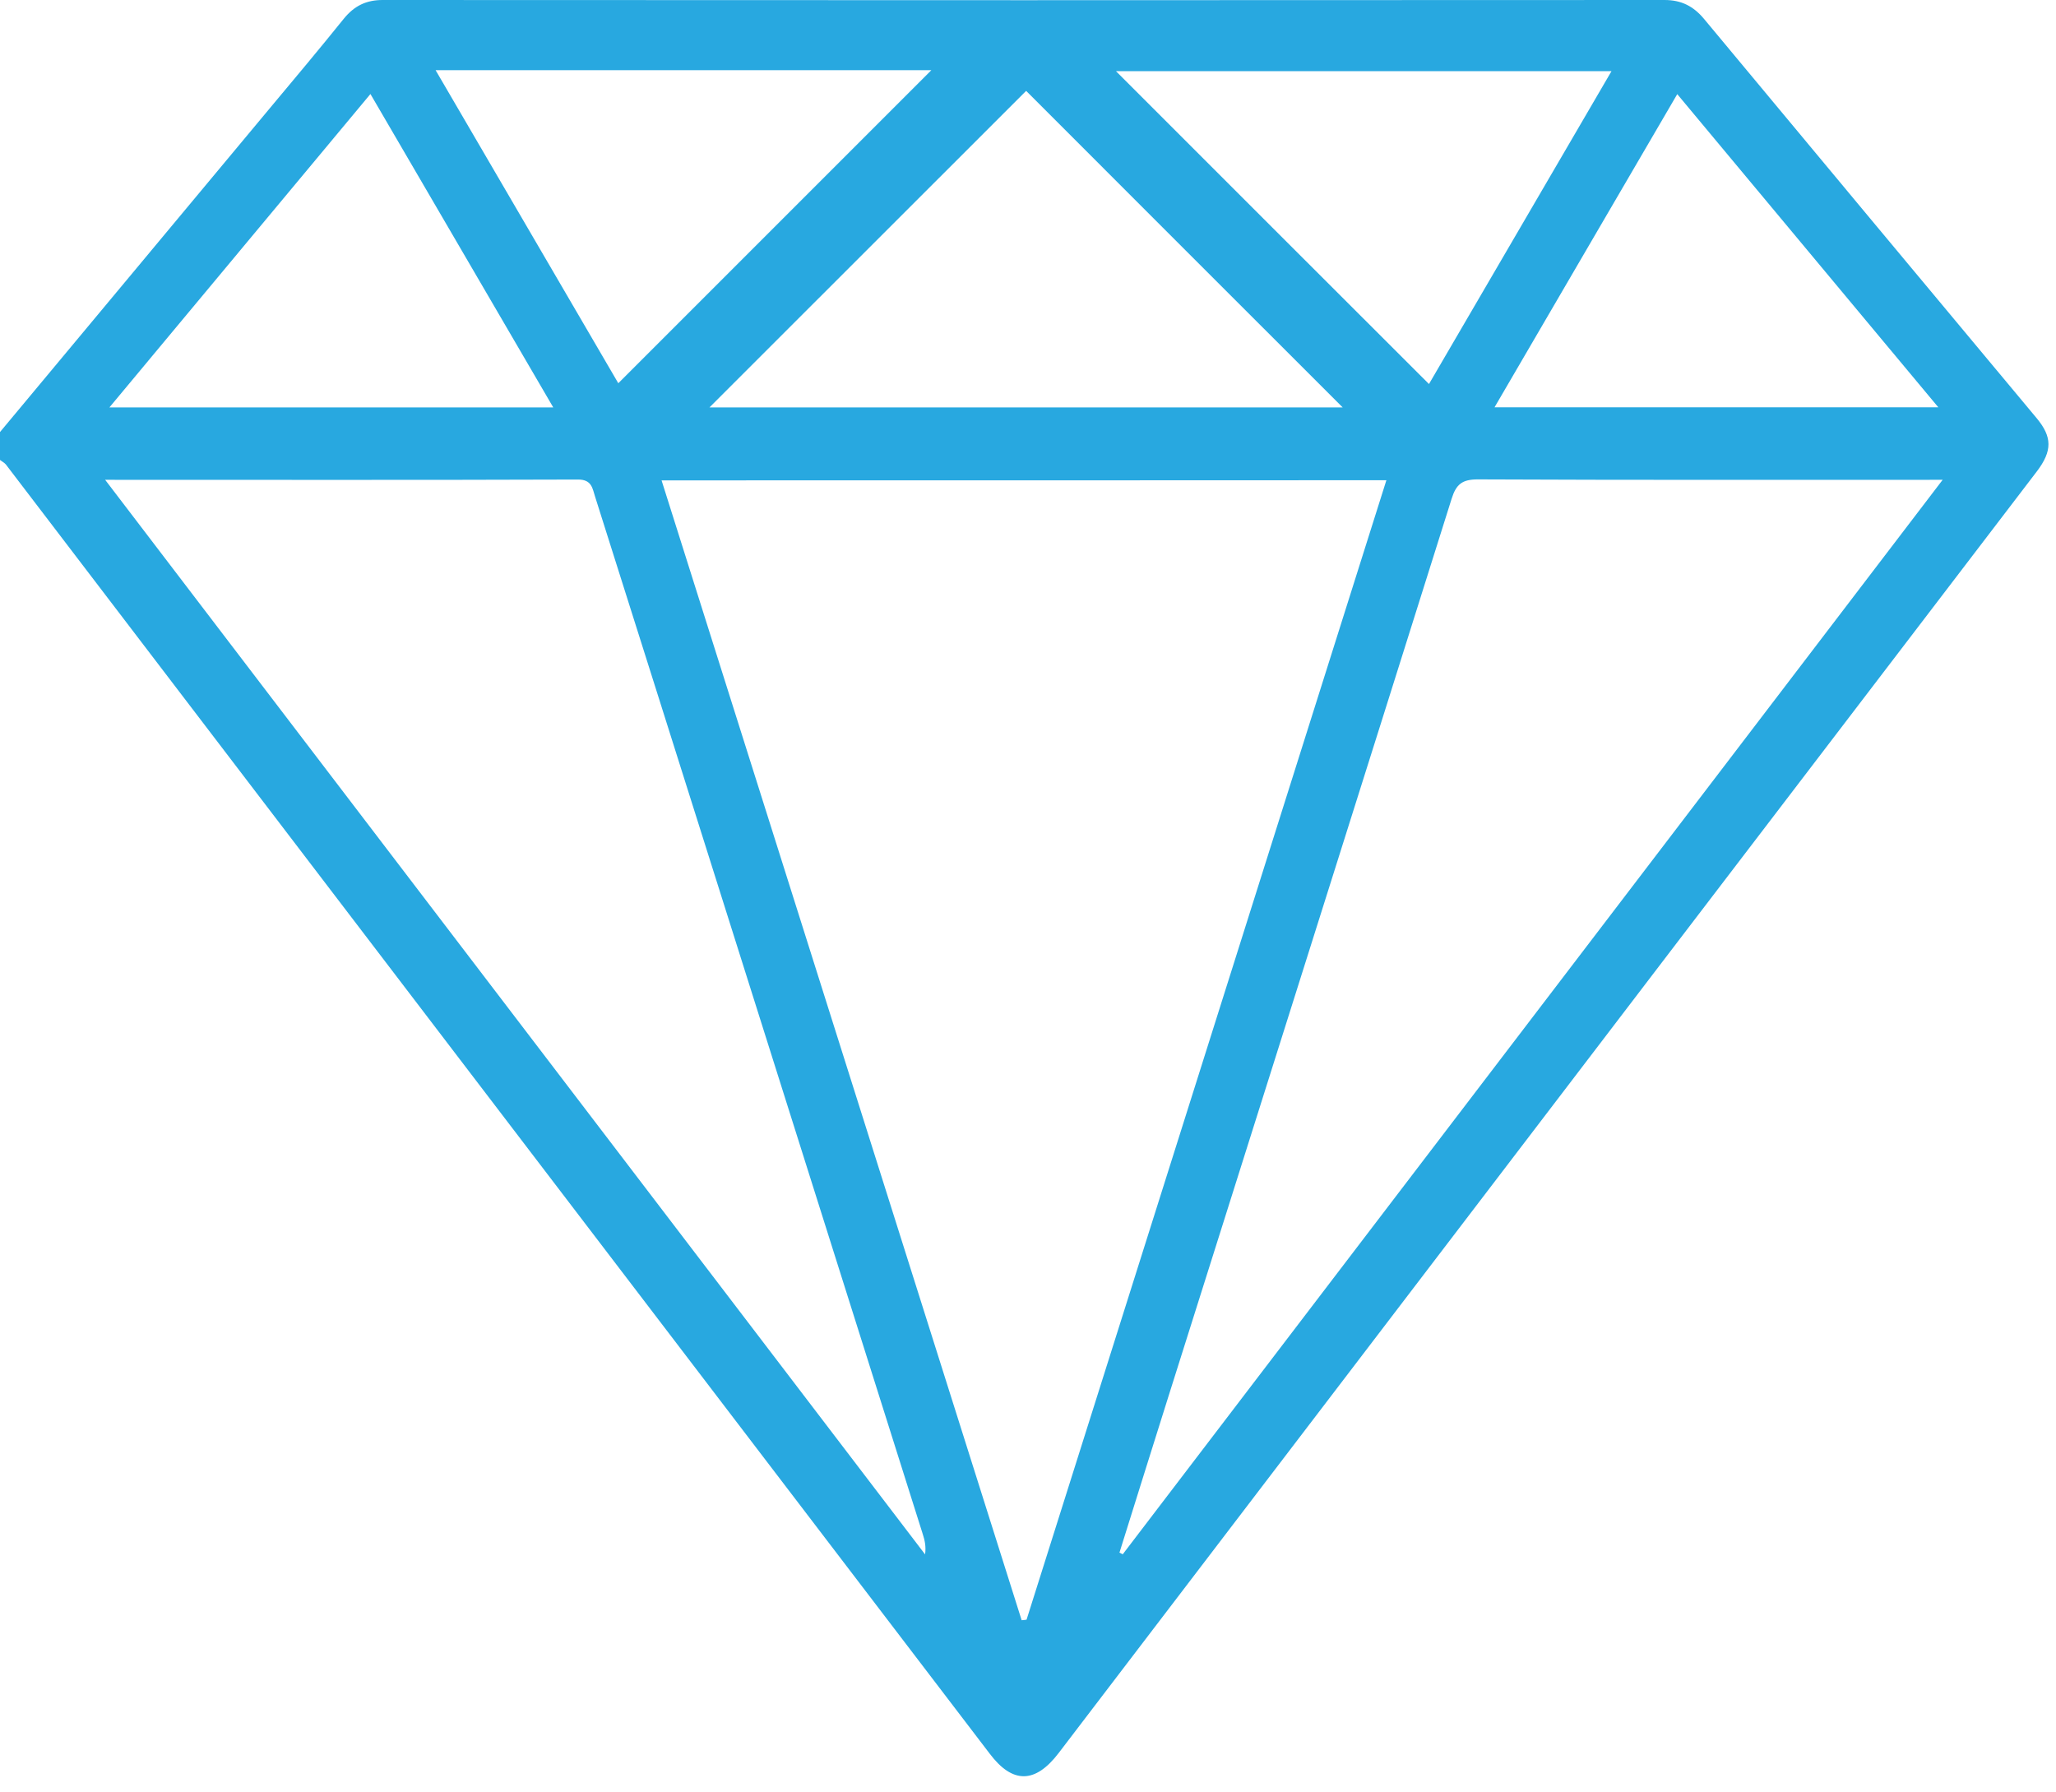 <svg width="70" height="61" viewBox="0 0 70 61" fill="none" xmlns="http://www.w3.org/2000/svg">
<path d="M0 14.71C3.062 11.033 6.128 7.36 9.189 3.682C10.032 2.673 10.88 1.663 11.704 0.639C12.061 0.199 12.473 -0.005 13.048 7.71575e-05C27.591 0.009 42.135 0.009 56.674 7.71575e-05C57.248 7.71575e-05 57.656 0.213 58.017 0.644C61.787 5.178 65.562 9.708 69.342 14.238C69.87 14.873 69.884 15.35 69.342 16.058C65.187 21.501 61.032 26.938 56.878 32.38C49.935 41.482 42.987 50.583 36.044 59.685C35.248 60.727 34.479 60.741 33.7 59.712C22.533 45.076 11.366 30.445 0.199 15.813C0.148 15.753 0.065 15.711 0 15.66C0 15.345 0 15.025 0 14.71ZM22.524 16.355C26.628 29.347 30.704 42.255 34.784 55.164C34.84 55.159 34.895 55.155 34.951 55.145C39.027 42.232 43.108 29.319 47.202 16.35C38.934 16.355 30.796 16.355 22.524 16.355ZM3.58 16.336C12.95 28.62 22.223 40.769 31.496 52.922C31.533 52.658 31.486 52.441 31.417 52.232C29.148 45.039 26.873 37.846 24.604 30.653C23.159 26.077 21.714 21.496 20.264 16.92C20.171 16.633 20.153 16.327 19.685 16.327C14.372 16.346 9.064 16.336 3.58 16.336ZM66.141 16.336C60.745 16.336 55.525 16.346 50.31 16.322C49.782 16.322 49.578 16.489 49.425 16.975C46.225 27.151 43.006 37.323 39.796 47.498C39.231 49.286 38.675 51.074 38.114 52.862C38.152 52.881 38.189 52.899 38.226 52.918C47.494 40.769 56.767 28.62 66.141 16.336ZM34.937 3.094C31.343 6.688 27.702 10.324 24.154 13.872C31.241 13.872 38.504 13.872 45.715 13.872C42.084 10.245 38.453 6.614 34.937 3.094ZM14.831 2.39C16.971 6.058 19.055 9.625 21.051 13.048C24.632 9.467 28.189 5.906 31.709 2.39C26.211 2.39 20.597 2.39 14.831 2.39ZM54.867 2.422C49.11 2.422 43.492 2.422 37.994 2.422C41.523 5.952 45.085 9.514 48.652 13.075C50.68 9.597 52.755 6.044 54.867 2.422ZM12.612 3.201C9.639 6.772 6.716 10.278 3.724 13.872C8.828 13.872 13.779 13.872 18.837 13.872C16.748 10.287 14.697 6.776 12.612 3.201ZM50.884 13.867C55.947 13.867 60.898 13.867 65.993 13.867C62.996 10.273 60.074 6.767 57.105 3.205C55.02 6.772 52.982 10.273 50.884 13.867Z" fill="#28A8E0"/>
</svg>
